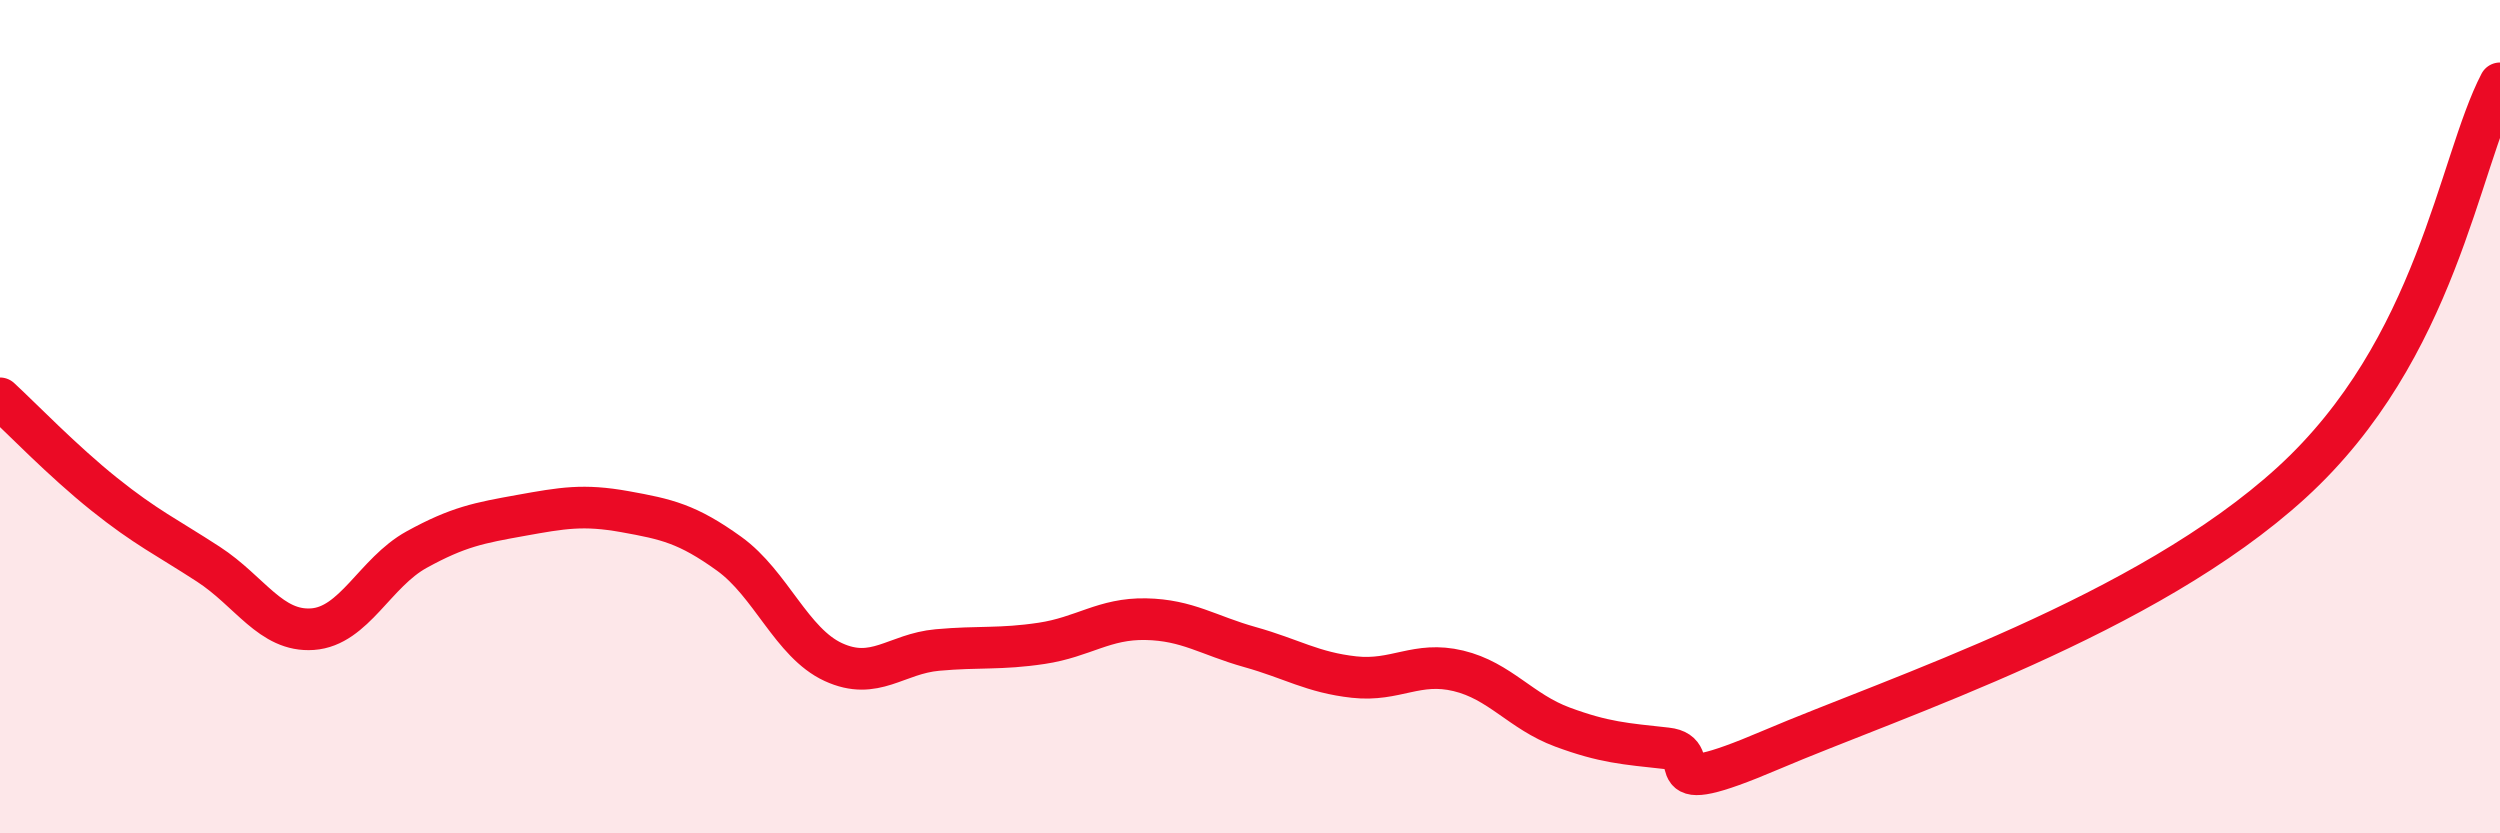 
    <svg width="60" height="20" viewBox="0 0 60 20" xmlns="http://www.w3.org/2000/svg">
      <path
        d="M 0,9.56 C 0.5,10.02 1.5,11.06 2.5,11.86 C 3.5,12.66 4,12.89 5,13.54 C 6,14.19 6.5,15.17 7.5,15.1 C 8.5,15.03 9,13.74 10,13.19 C 11,12.64 11.5,12.55 12.5,12.37 C 13.5,12.19 14,12.1 15,12.28 C 16,12.46 16.5,12.57 17.5,13.29 C 18.5,14.01 19,15.43 20,15.89 C 21,16.35 21.5,15.69 22.5,15.6 C 23.5,15.51 24,15.59 25,15.44 C 26,15.29 26.5,14.84 27.5,14.86 C 28.5,14.88 29,15.25 30,15.53 C 31,15.81 31.5,16.14 32.5,16.25 C 33.5,16.36 34,15.86 35,16.1 C 36,16.34 36.5,17.08 37.5,17.45 C 38.5,17.82 39,17.85 40,17.96 C 41,18.07 39.5,19.28 42.5,18 C 45.5,16.72 51.5,14.78 55,11.58 C 58.5,8.38 59,3.92 60,2L60 20L0 20Z"
        fill="#EB0A25"
        opacity="0.1"
        stroke-linecap="round"
        stroke-linejoin="round"
      />
      <path
        d="M 0,9.56 C 0.5,10.02 1.5,11.06 2.5,11.86 C 3.5,12.66 4,12.89 5,13.54 C 6,14.19 6.5,15.17 7.5,15.1 C 8.5,15.03 9,13.74 10,13.19 C 11,12.64 11.5,12.55 12.5,12.37 C 13.5,12.19 14,12.1 15,12.28 C 16,12.46 16.5,12.57 17.5,13.29 C 18.5,14.01 19,15.43 20,15.89 C 21,16.35 21.5,15.69 22.5,15.6 C 23.5,15.51 24,15.59 25,15.44 C 26,15.29 26.5,14.84 27.5,14.86 C 28.5,14.88 29,15.25 30,15.53 C 31,15.81 31.5,16.14 32.5,16.25 C 33.5,16.36 34,15.86 35,16.1 C 36,16.34 36.5,17.08 37.5,17.45 C 38.5,17.82 39,17.85 40,17.96 C 41,18.07 39.5,19.28 42.5,18 C 45.5,16.72 51.5,14.78 55,11.58 C 58.5,8.38 59,3.92 60,2"
        stroke="#EB0A25"
        stroke-width="1"
        fill="none"
        stroke-linecap="round"
        stroke-linejoin="round"
      />
    </svg>
  